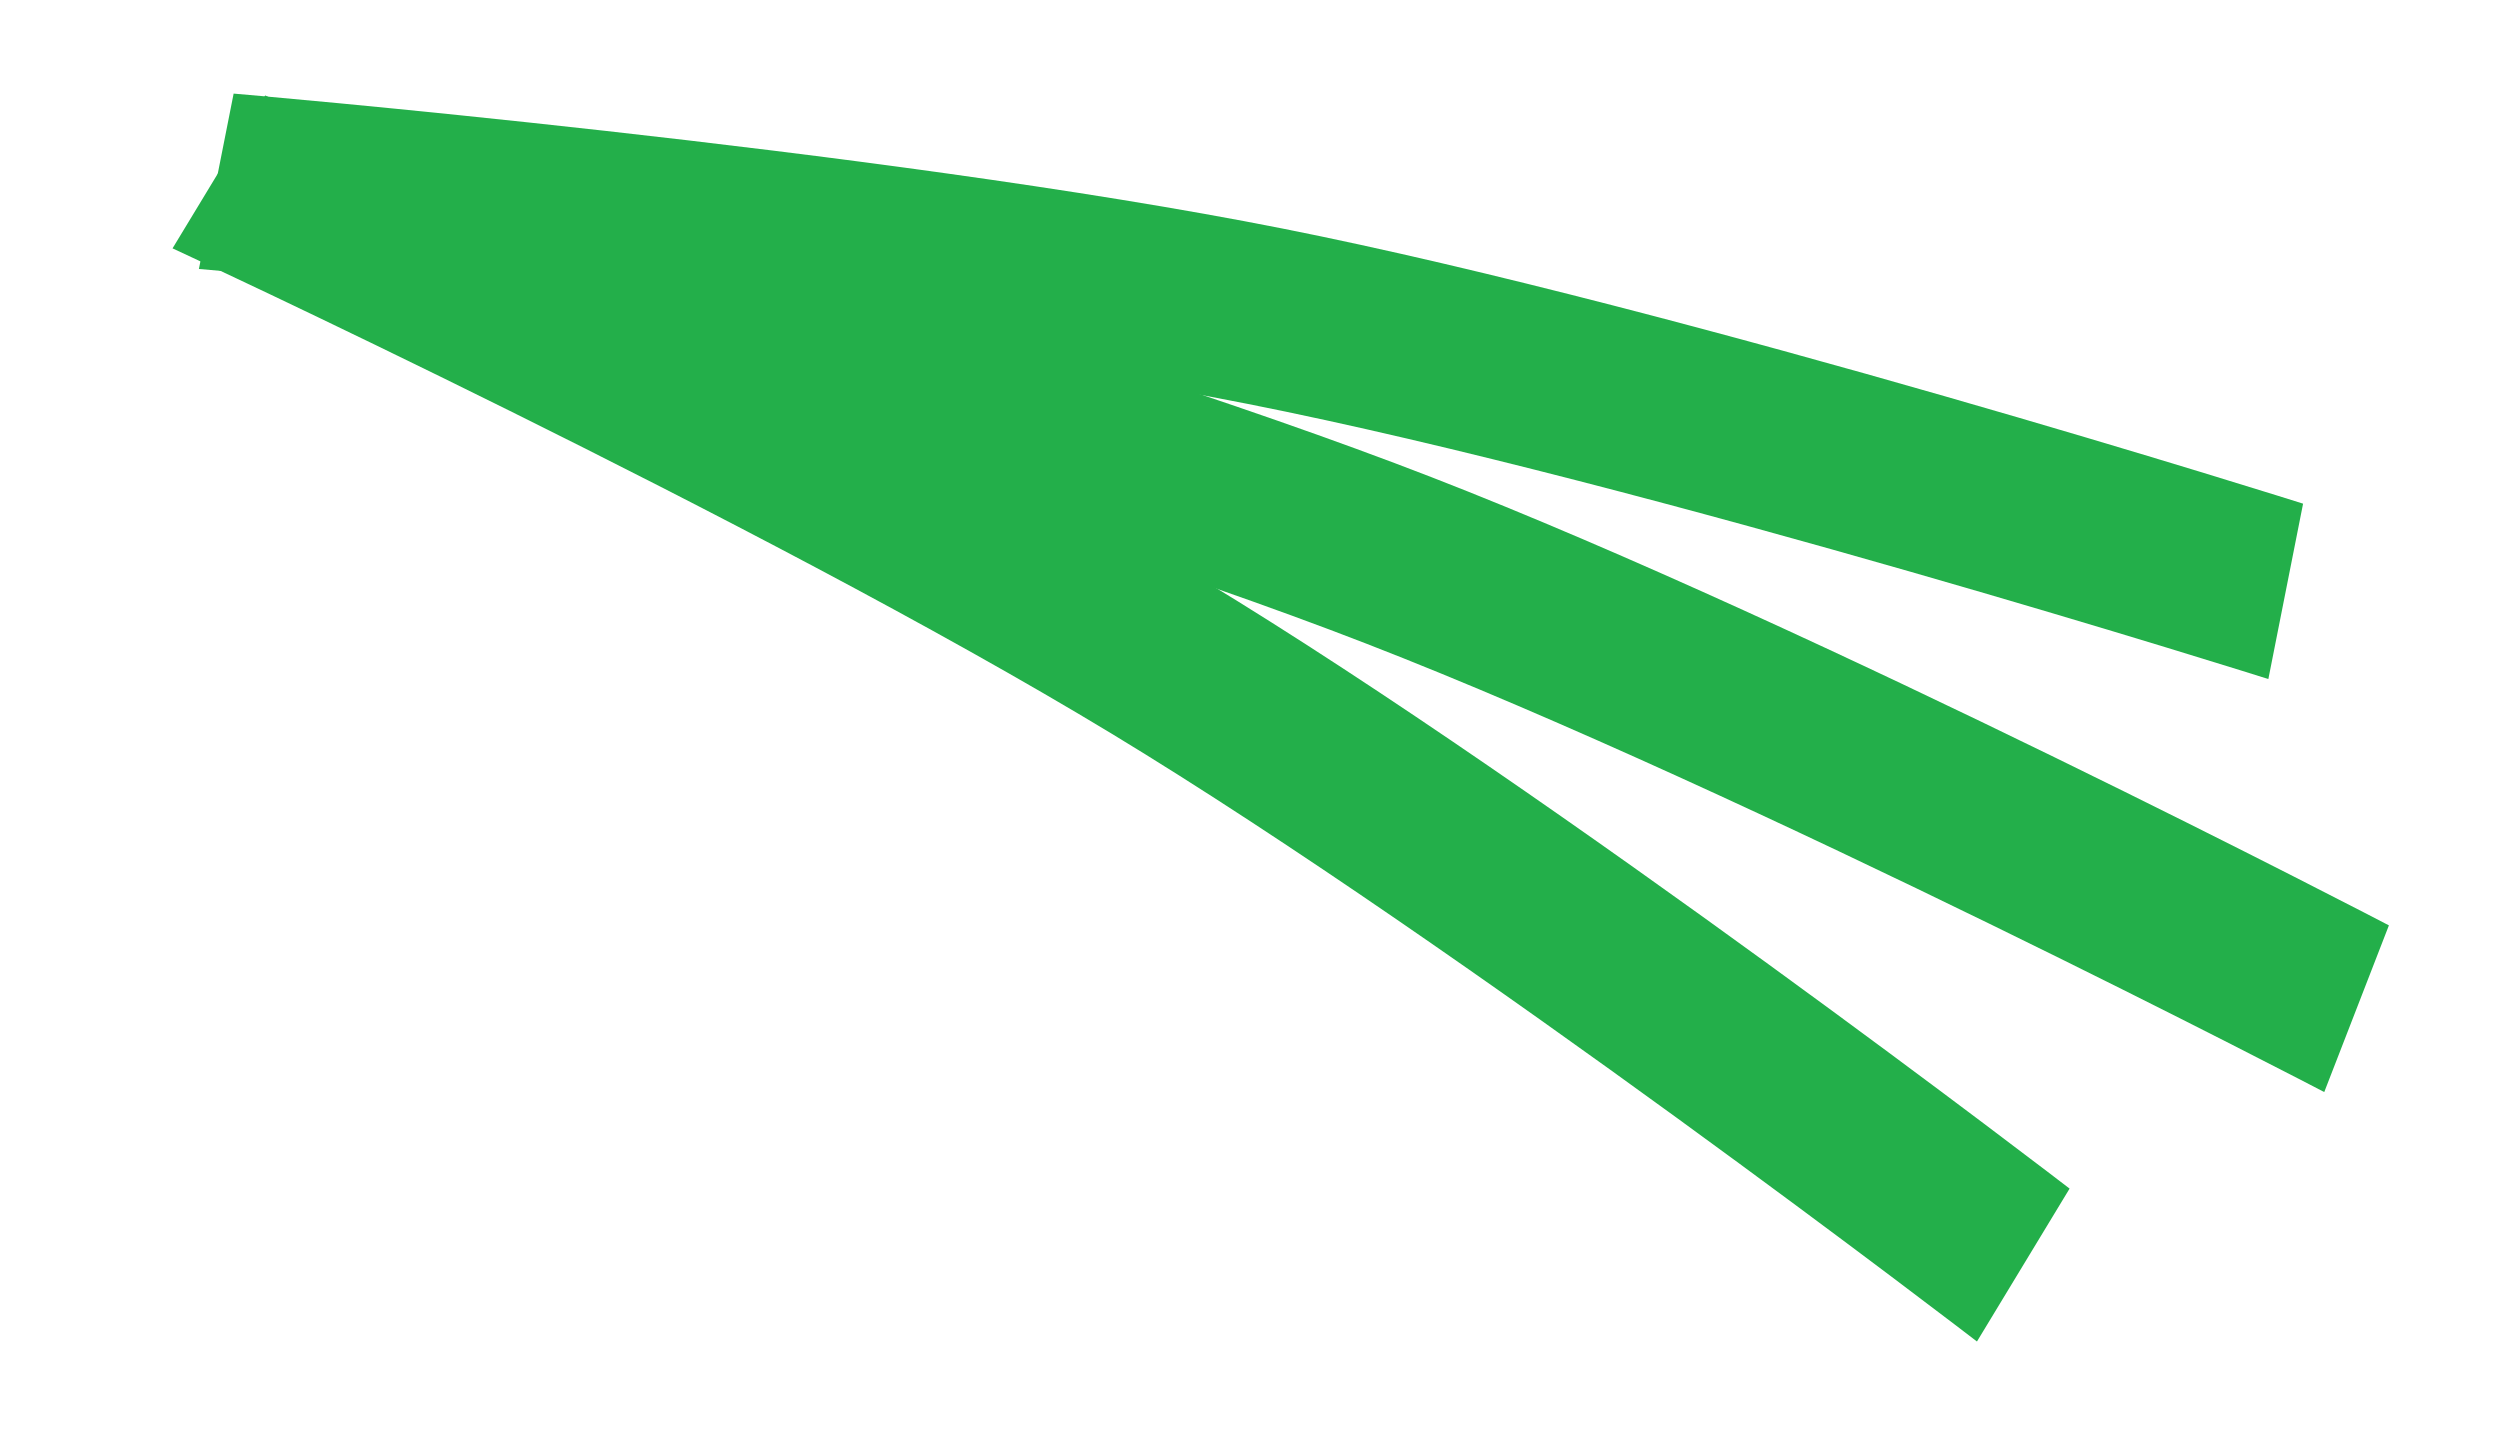 <svg width="73" height="42" viewBox="0 0 73 42" fill="none" xmlns="http://www.w3.org/2000/svg">
<path d="M67.25 14.707L66.236 19.828C66.236 19.828 48.254 14.136 36.428 11.793C24.601 9.449 5.808 7.854 5.808 7.854L6.822 2.733C6.822 2.733 25.616 4.328 37.442 6.672C49.269 9.015 67.25 14.707 67.25 14.707Z" fill="#23AF4A"/>
<path d="M69.756 27.021L67.868 31.888C67.868 31.888 51.148 23.16 39.908 18.799C28.668 14.437 10.437 9.603 10.437 9.603L12.326 4.736C12.326 4.736 30.557 9.57 41.796 13.932C53.036 18.293 69.756 27.021 69.756 27.021Z" fill="#23AF4A"/>
<path d="M60.432 34.707L57.727 39.172C57.727 39.172 42.776 27.673 32.465 21.426C22.153 15.179 5.038 7.252 5.038 7.252L7.743 2.787C7.743 2.787 24.858 10.714 35.169 16.961C45.481 23.208 60.432 34.707 60.432 34.707Z" fill="#23AF4A"/>
</svg>
